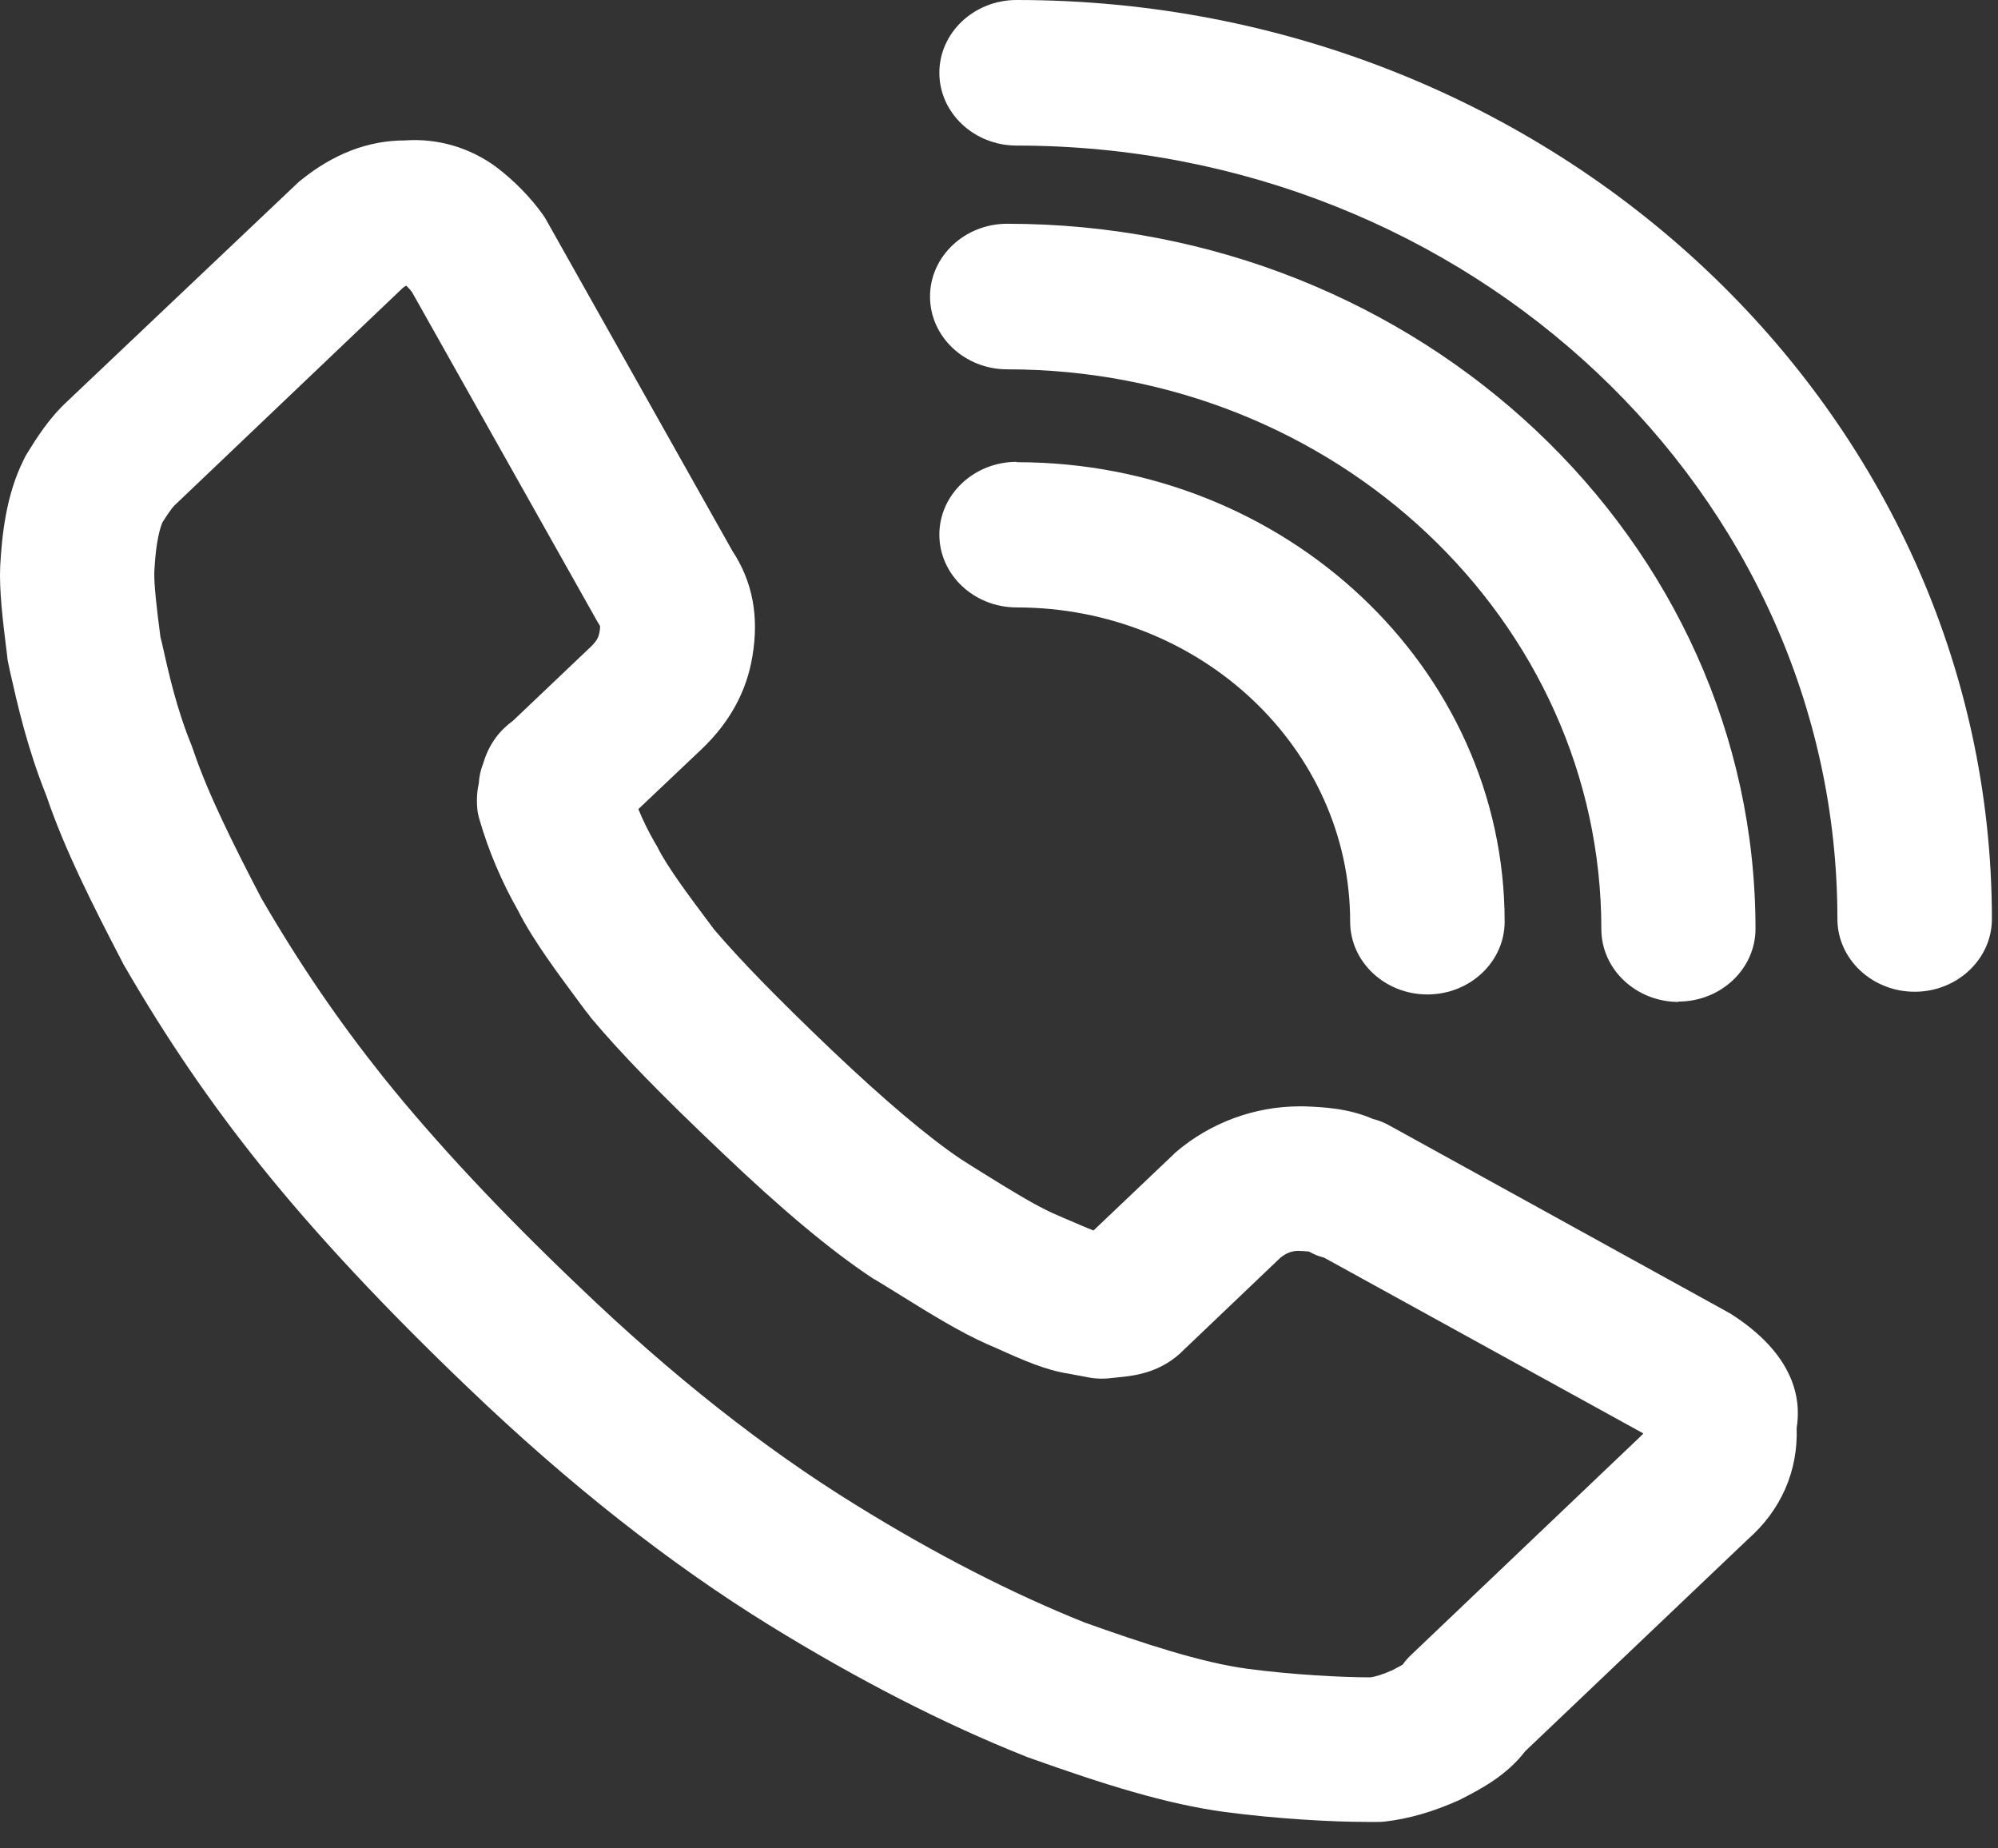 <svg width="40" height="37" viewBox="0 0 40 37" fill="none" xmlns="http://www.w3.org/2000/svg">
<rect x="0" y="0" width="40" height="37" fill="#333333" stroke="none"/>
<path d="M34.632 26.292C34.632 26.292 34.581 26.258 34.552 26.244L27.825 22.534C27.716 22.473 27.601 22.425 27.485 22.398C26.986 22.18 26.473 22.16 26.105 22.146C26.076 22.146 26.054 22.146 26.025 22.146C25.115 22.146 24.233 22.473 23.547 23.058C23.525 23.072 23.511 23.092 23.489 23.113L21.892 24.631C21.762 24.583 21.502 24.467 21.292 24.379L21.075 24.284C20.729 24.127 20.266 23.848 19.688 23.487C19.544 23.398 19.392 23.303 19.233 23.201C18.568 22.752 17.701 22.017 16.66 21.029C15.555 19.974 14.825 19.225 14.297 18.606L14.261 18.558C13.777 17.911 13.358 17.353 13.163 16.958C13.148 16.931 13.134 16.904 13.119 16.883C12.989 16.659 12.874 16.427 12.78 16.196L14.052 14.991C14.608 14.46 14.948 13.84 15.063 13.139C15.2 12.329 15.063 11.634 14.659 11.022L10.944 4.418C10.923 4.377 10.894 4.336 10.872 4.302C10.626 3.955 10.294 3.615 9.933 3.342C9.405 2.954 8.762 2.764 8.104 2.811C7.375 2.811 6.681 3.077 6.031 3.601C5.994 3.628 5.965 3.656 5.937 3.683L1.355 8.026C0.972 8.38 0.734 8.768 0.539 9.081C0.517 9.116 0.495 9.156 0.481 9.19C0.119 9.905 0.04 10.709 0.004 11.328C-0.018 11.825 0.054 12.417 0.148 13.166C0.148 13.207 0.163 13.255 0.17 13.296L0.206 13.466C0.351 14.106 0.546 14.977 0.929 15.93C1.29 16.999 1.861 18.129 2.461 19.28C2.468 19.3 2.482 19.321 2.49 19.334C3.342 20.805 4.21 22.071 5.207 23.317C6.32 24.706 7.729 26.21 9.376 27.783C11.378 29.703 13.408 31.302 15.417 32.541C17.188 33.631 18.9 34.509 20.526 35.156C20.541 35.163 20.562 35.169 20.577 35.176C22.102 35.721 23.359 36.116 24.529 36.272C25.563 36.408 26.654 36.47 27.369 36.47C27.442 36.47 27.507 36.47 27.572 36.47C27.622 36.47 27.673 36.47 27.724 36.463C28.2 36.408 28.677 36.272 29.212 36.034C29.241 36.02 29.263 36.007 29.292 35.993C29.646 35.809 30.159 35.544 30.535 35.054L34.993 30.812C35.658 30.227 35.998 29.444 35.969 28.586C36.062 28.014 35.94 27.109 34.617 26.278L34.632 26.292ZM32.898 28.702C32.876 28.715 32.861 28.736 32.84 28.756L28.258 33.12C28.193 33.181 28.135 33.243 28.085 33.318C28.034 33.352 27.948 33.392 27.875 33.433C27.659 33.529 27.528 33.563 27.434 33.576C26.856 33.576 25.859 33.522 24.985 33.406C24.053 33.284 22.867 32.889 21.719 32.48C20.273 31.902 18.727 31.112 17.123 30.118C15.302 28.995 13.437 27.524 11.587 25.747C10.027 24.263 8.711 22.854 7.678 21.567C6.782 20.444 6.002 19.307 5.228 17.973C4.679 16.917 4.166 15.896 3.87 15.018C3.863 14.991 3.848 14.963 3.841 14.936C3.53 14.174 3.378 13.479 3.241 12.867L3.212 12.751C3.14 12.206 3.082 11.703 3.089 11.457C3.111 10.995 3.169 10.661 3.248 10.463C3.342 10.314 3.436 10.171 3.501 10.11C3.509 10.103 3.523 10.089 3.53 10.082L8.061 5.766C8.061 5.766 8.112 5.725 8.133 5.718C8.177 5.759 8.22 5.807 8.249 5.848L11.949 12.424C11.97 12.458 11.992 12.499 12.014 12.533C12.014 12.553 12.014 12.594 11.999 12.669C11.985 12.737 11.963 12.812 11.84 12.935L10.265 14.432C10.027 14.603 9.795 14.868 9.673 15.284C9.622 15.413 9.593 15.542 9.586 15.678C9.557 15.801 9.535 15.985 9.557 16.203C9.564 16.271 9.579 16.339 9.6 16.407C9.781 17.033 10.041 17.646 10.373 18.231C10.684 18.844 11.168 19.484 11.717 20.226L11.783 20.308C11.783 20.308 11.819 20.355 11.833 20.376C12.433 21.091 13.242 21.921 14.449 23.065C15.641 24.202 16.624 25.026 17.455 25.577C17.477 25.591 17.491 25.604 17.513 25.611C17.679 25.713 17.838 25.808 17.99 25.904C18.647 26.312 19.211 26.66 19.76 26.905L19.963 26.993C20.505 27.238 20.945 27.429 21.393 27.497L21.755 27.565C21.914 27.599 22.08 27.606 22.246 27.585L22.506 27.558C22.723 27.531 23.265 27.47 23.706 27.014L25.635 25.175C25.744 25.087 25.859 25.039 25.989 25.039C26.047 25.039 26.141 25.046 26.206 25.053C26.3 25.107 26.401 25.148 26.509 25.175L32.89 28.688L32.898 28.702Z" fill="white"/>
<path d="M20.353 0C19.5 0 18.806 0.654 18.806 1.457C18.806 2.26 19.5 2.914 20.353 2.914C29.415 2.914 36.785 9.858 36.785 18.395C36.785 19.198 37.479 19.852 38.332 19.852C39.184 19.852 39.878 19.198 39.878 18.395C39.871 8.251 31.12 0 20.353 0Z" fill="white"/>
<path d="M33.599 20.049C34.451 20.049 35.145 19.396 35.145 18.592C35.145 10.811 28.425 4.479 20.165 4.479C19.312 4.479 18.619 5.133 18.619 5.936C18.619 6.74 19.312 7.393 20.165 7.393C26.726 7.393 32.059 12.418 32.059 18.599C32.059 19.402 32.753 20.056 33.606 20.056L33.599 20.049Z" fill="white"/>
<path d="M20.353 9.245C19.5 9.245 18.806 9.899 18.806 10.702C18.806 11.505 19.5 12.159 20.353 12.159C24.031 12.159 27.03 14.977 27.03 18.449C27.03 19.253 27.724 19.906 28.576 19.906C29.429 19.906 30.123 19.253 30.123 18.449C30.123 13.377 25.744 9.252 20.36 9.252L20.353 9.245Z" fill="white"/>
</svg>
